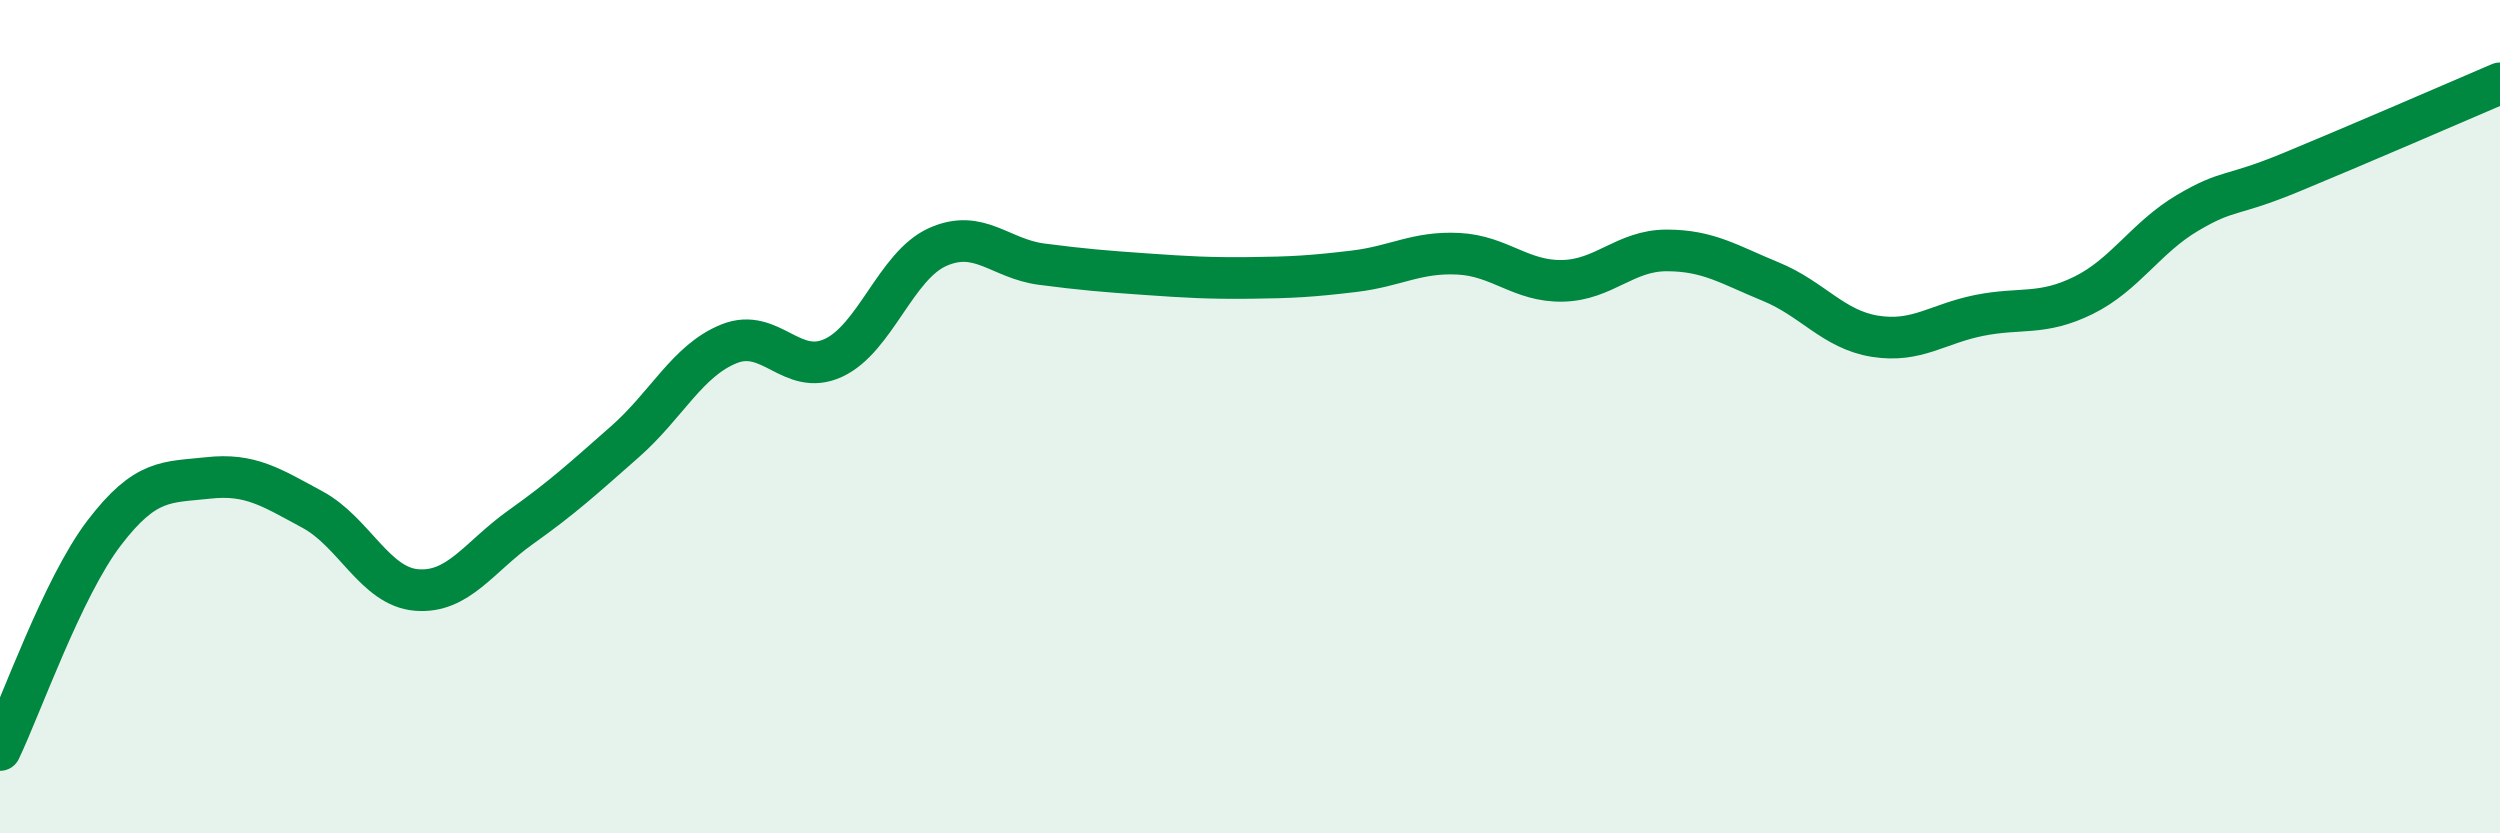 
    <svg width="60" height="20" viewBox="0 0 60 20" xmlns="http://www.w3.org/2000/svg">
      <path
        d="M 0,18 C 0.5,16.96 1.5,14.1 2.5,12.79 C 3.5,11.48 4,11.58 5,11.47 C 6,11.36 6.5,11.69 7.5,12.23 C 8.5,12.77 9,14.08 10,14.16 C 11,14.24 11.5,13.36 12.5,12.65 C 13.5,11.94 14,11.48 15,10.6 C 16,9.72 16.5,8.65 17.5,8.25 C 18.5,7.85 19,9.05 20,8.59 C 21,8.13 21.5,6.38 22.5,5.93 C 23.5,5.48 24,6.21 25,6.34 C 26,6.47 26.5,6.51 27.5,6.58 C 28.5,6.65 29,6.68 30,6.67 C 31,6.66 31.5,6.63 32.5,6.51 C 33.5,6.39 34,6.04 35,6.09 C 36,6.14 36.5,6.76 37.5,6.74 C 38.5,6.72 39,6.01 40,6.01 C 41,6.01 41.5,6.35 42.5,6.76 C 43.5,7.17 44,7.91 45,8.07 C 46,8.23 46.5,7.77 47.5,7.57 C 48.5,7.37 49,7.58 50,7.09 C 51,6.6 51.5,5.7 52.5,5.11 C 53.5,4.52 53.5,4.75 55,4.13 C 56.5,3.51 59,2.43 60,2L60 20L0 20Z"
        fill="#008740"
        opacity="0.1"
        stroke-linecap="round"
        stroke-linejoin="round"
      />
      <path
        d="M 0,18 C 0.5,16.96 1.5,14.1 2.5,12.79 C 3.5,11.48 4,11.58 5,11.47 C 6,11.36 6.5,11.69 7.5,12.23 C 8.5,12.77 9,14.08 10,14.16 C 11,14.24 11.5,13.36 12.5,12.65 C 13.5,11.94 14,11.48 15,10.6 C 16,9.72 16.5,8.65 17.5,8.25 C 18.5,7.85 19,9.05 20,8.59 C 21,8.13 21.5,6.38 22.5,5.93 C 23.5,5.48 24,6.21 25,6.34 C 26,6.47 26.5,6.51 27.5,6.58 C 28.5,6.65 29,6.68 30,6.67 C 31,6.66 31.5,6.63 32.5,6.51 C 33.5,6.39 34,6.04 35,6.09 C 36,6.14 36.5,6.76 37.5,6.74 C 38.5,6.72 39,6.01 40,6.01 C 41,6.01 41.5,6.35 42.5,6.76 C 43.5,7.17 44,7.91 45,8.07 C 46,8.23 46.5,7.77 47.5,7.57 C 48.5,7.37 49,7.58 50,7.09 C 51,6.6 51.5,5.7 52.5,5.11 C 53.5,4.52 53.5,4.75 55,4.13 C 56.5,3.51 59,2.43 60,2"
        stroke="#008740"
        stroke-width="1"
        fill="none"
        stroke-linecap="round"
        stroke-linejoin="round"
      />
    </svg>
  
